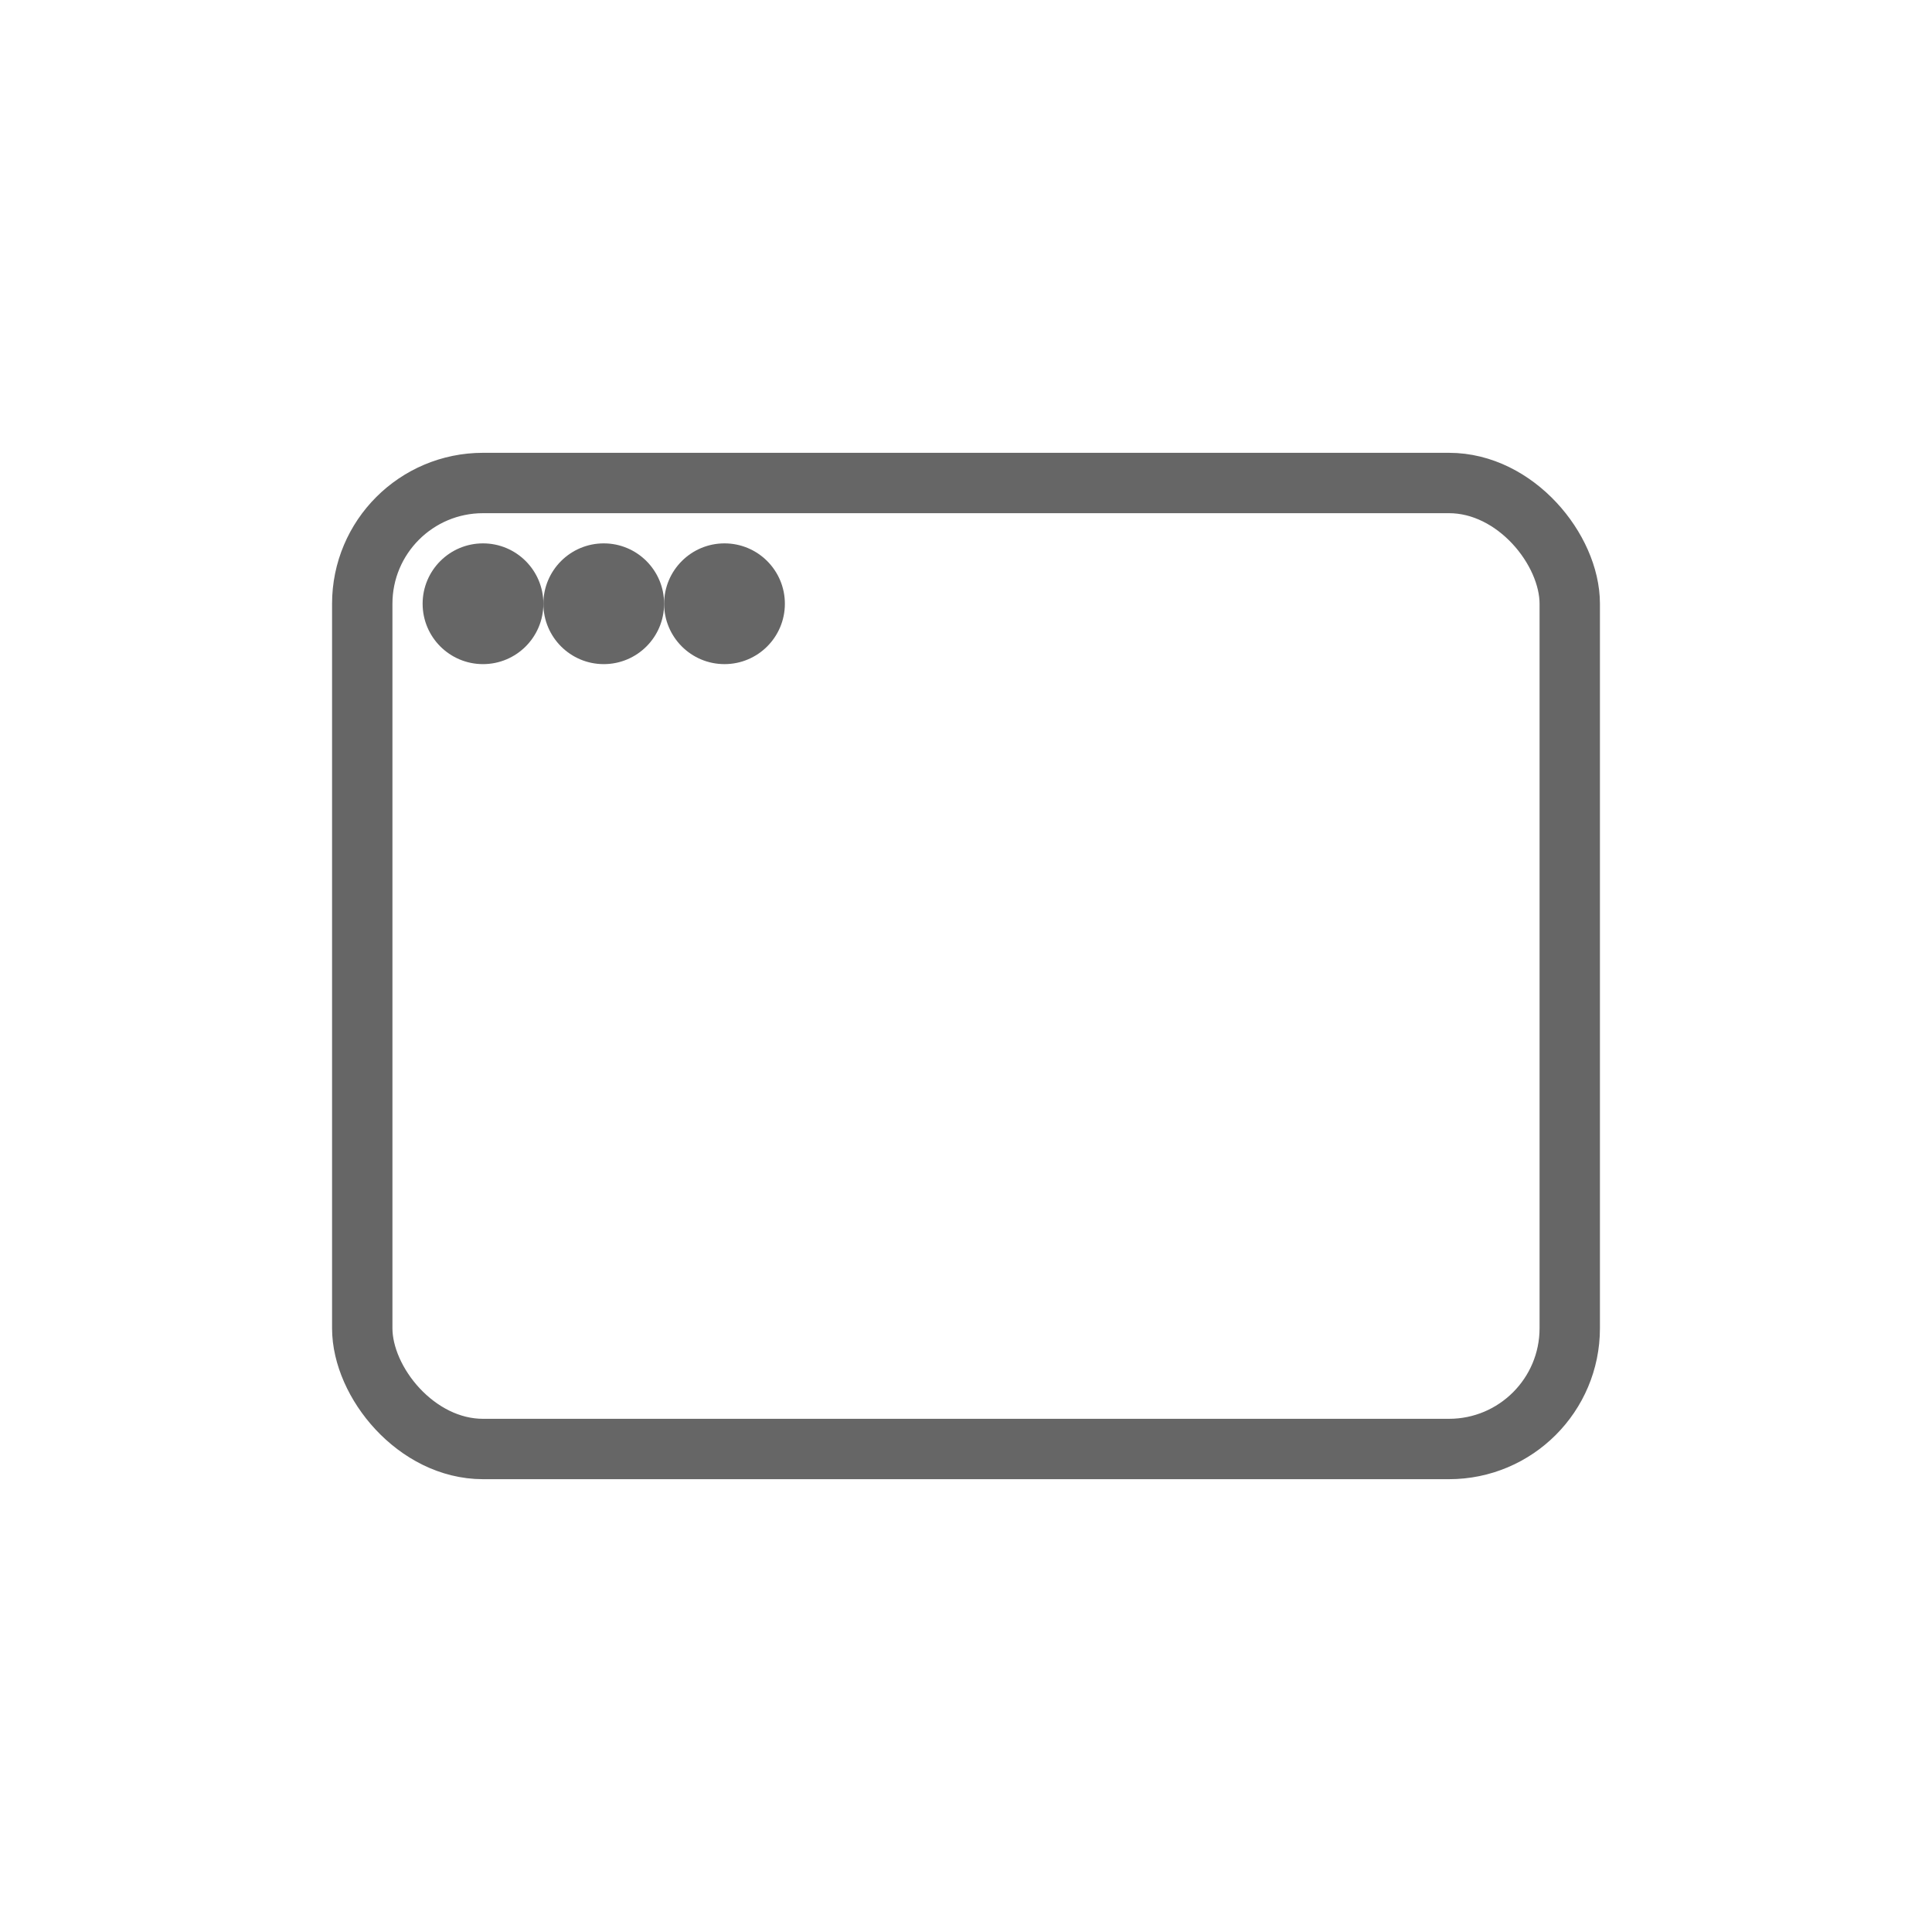 <svg width="64" height="64" viewBox="0 0 64 64" fill="none" xmlns="http://www.w3.org/2000/svg">
<rect x="12" y="16" width="40" height="32" rx="4" stroke="#666666" stroke-width="2" fill="none"/>
<stroke x1="12" y1="24" x2="52" y2="24" stroke="#666666" stroke-width="2"/>
<stroke x1="20" y1="32" x2="44" y2="32" stroke="#666666" stroke-width="2"/>
<stroke x1="20" y1="36" x2="36" y2="36" stroke="#666666" stroke-width="2"/>
<stroke x1="20" y1="40" x2="40" y2="40" stroke="#666666" stroke-width="2"/>
<circle cx="16" cy="20" r="2" fill="#666666"/>
<circle cx="20" cy="20" r="2" fill="#666666"/>
<circle cx="24" cy="20" r="2" fill="#666666"/>
<stroke x1="32" y1="8" x2="32" y2="16" stroke="#666666" stroke-width="2"/>
</svg> 